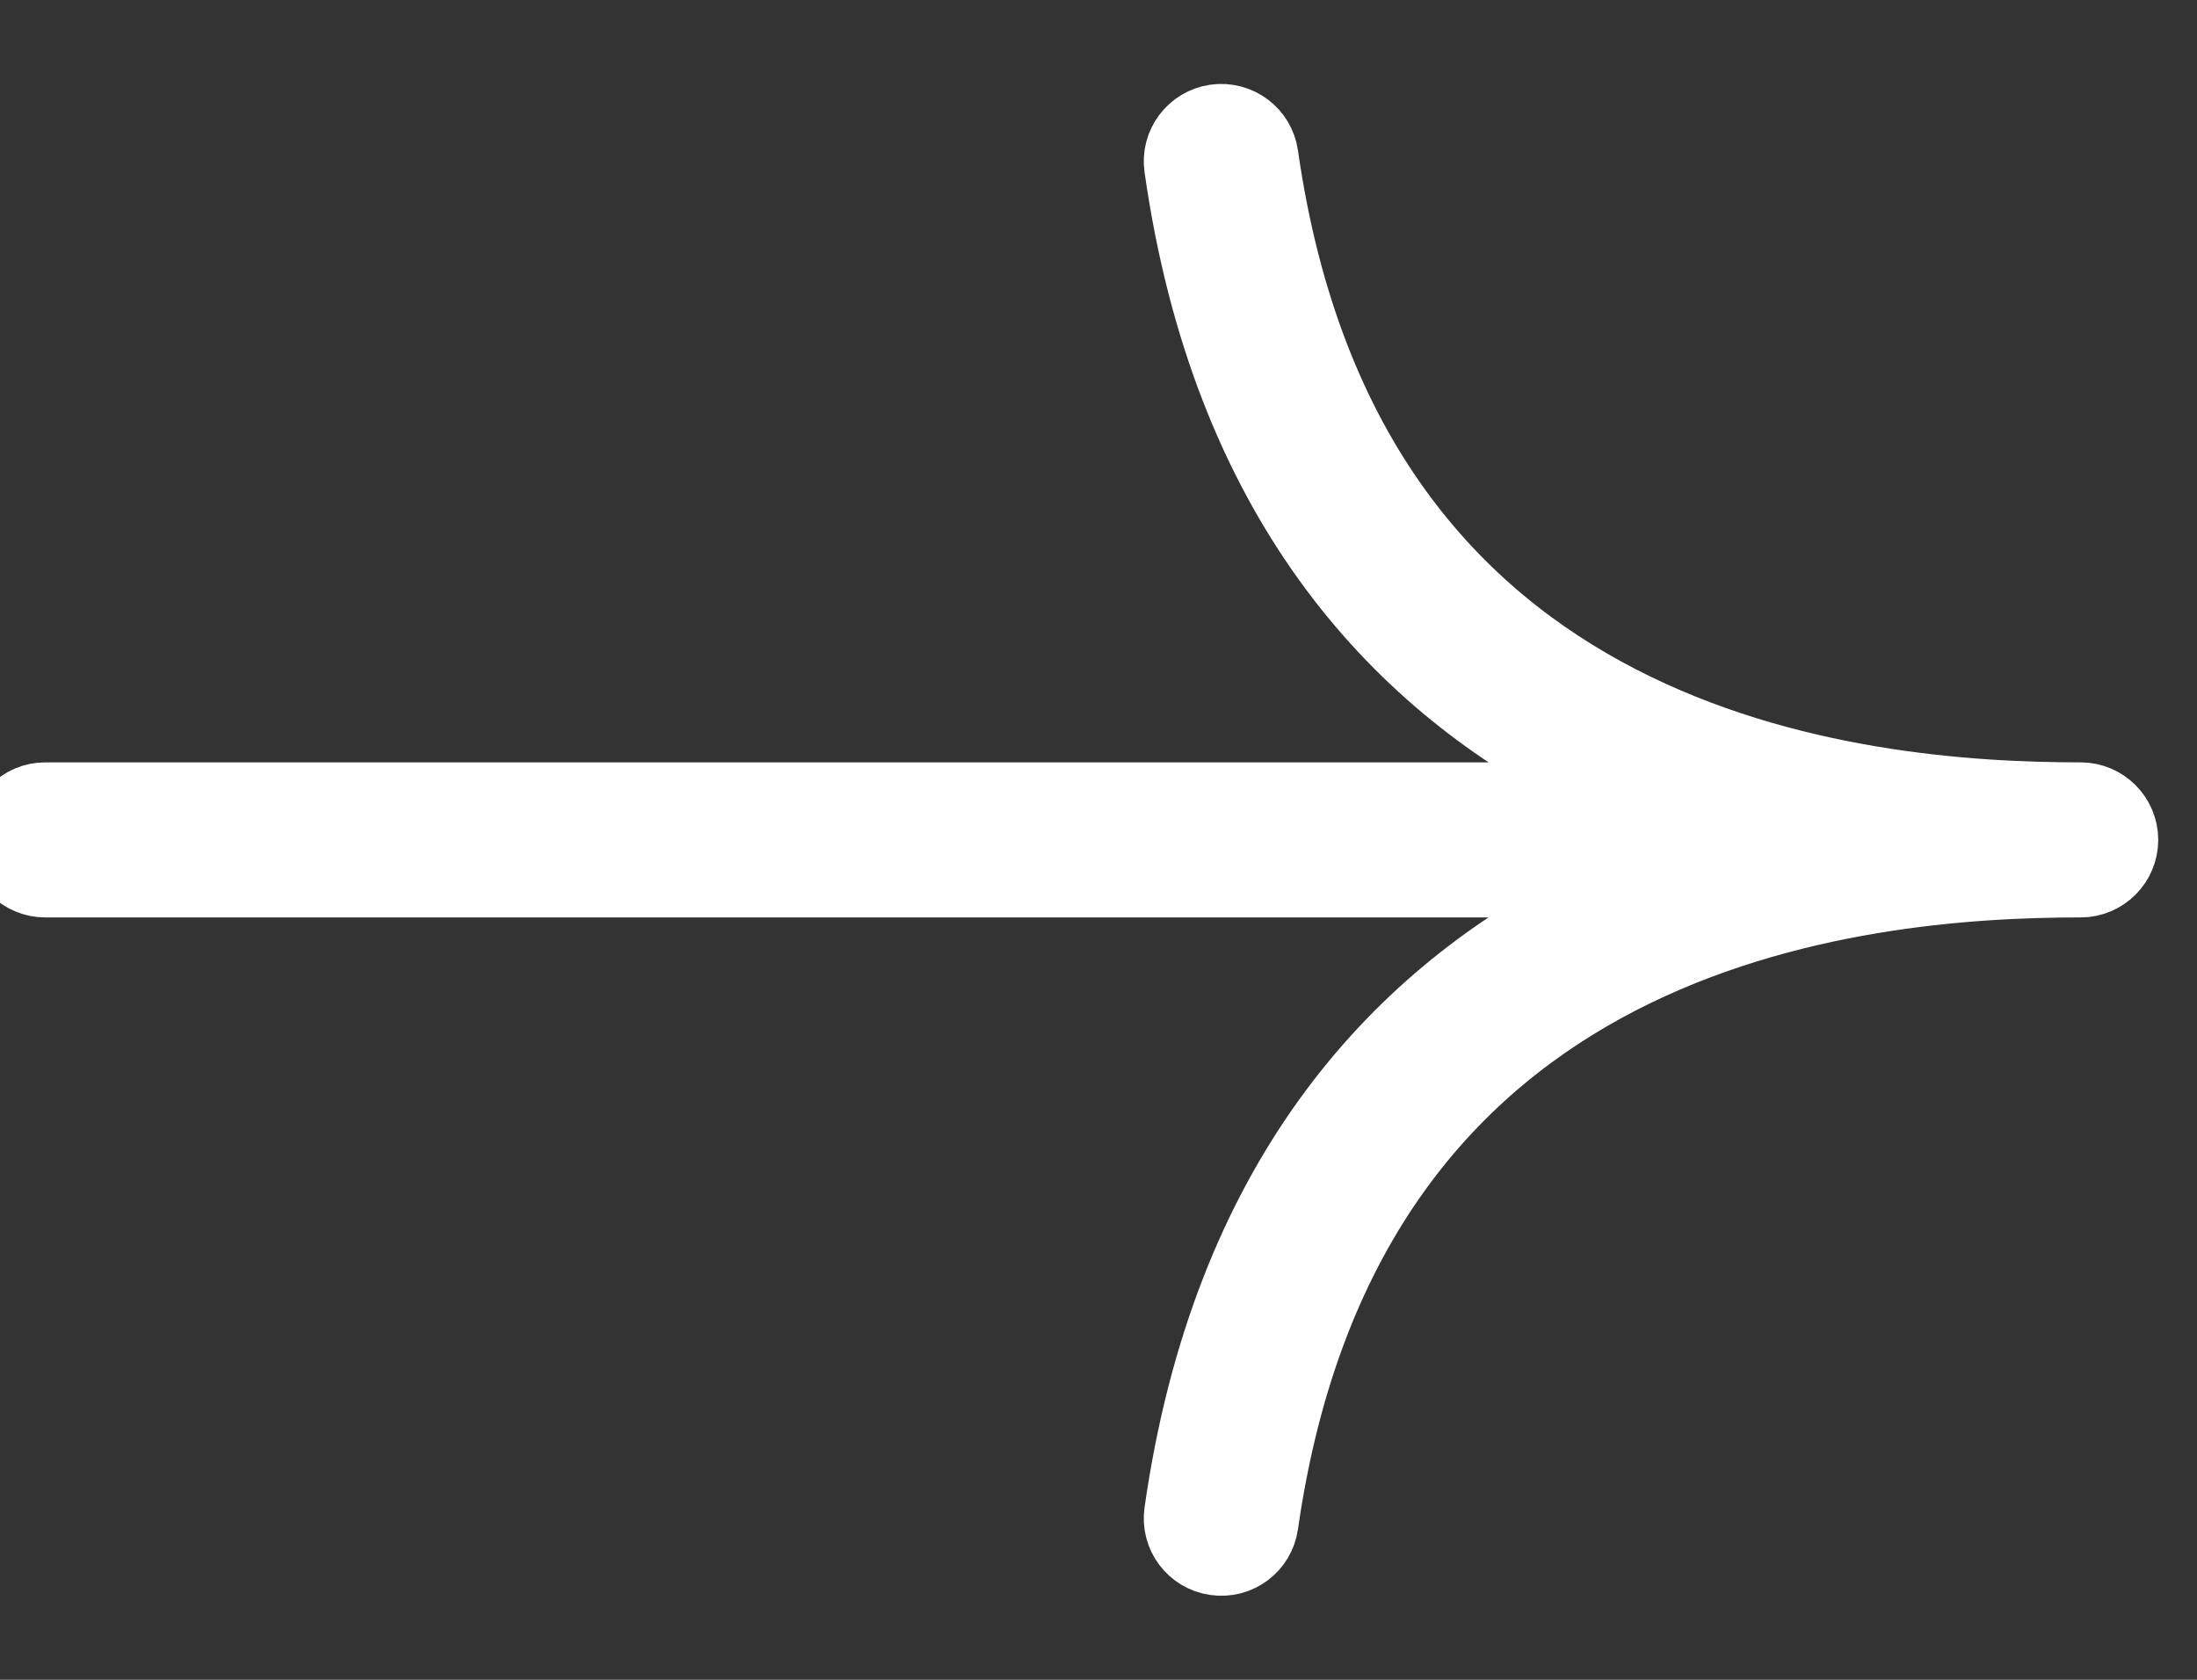 <svg width="17" height="13" viewBox="0 0 17 13" fill="none" xmlns="http://www.w3.org/2000/svg">
<rect x="0" y="0" width="17" height="13" fill="#333333" stroke="none"/>
<path fill-rule="evenodd" clip-rule="evenodd" d="M9.4 0.903C9.592 0.876 9.769 1.009 9.796 1.2C10.13 3.535 11.284 4.752 12.542 5.401C13.822 6.062 15.241 6.15 16.1 6.15C16.293 6.15 16.45 6.307 16.45 6.5C16.45 6.693 16.293 6.85 16.1 6.85C15.241 6.85 13.822 6.938 12.542 7.598C11.284 8.248 10.13 9.465 9.796 11.799C9.769 11.991 9.592 12.124 9.4 12.096C9.209 12.069 9.076 11.892 9.104 11.7C9.47 9.135 10.767 7.727 12.221 6.976C12.307 6.932 12.393 6.89 12.48 6.85H0.35C0.157 6.85 0 6.693 0 6.5C0 6.307 0.157 6.15 0.35 6.15H12.48C12.393 6.11 12.307 6.068 12.221 6.023C10.767 5.273 9.47 3.865 9.104 1.299C9.076 1.108 9.209 0.931 9.4 0.903Z" fill="white" stroke="white" stroke-width="0.5" stroke-linecap="round" stroke-linejoin="round"/>
</svg>
